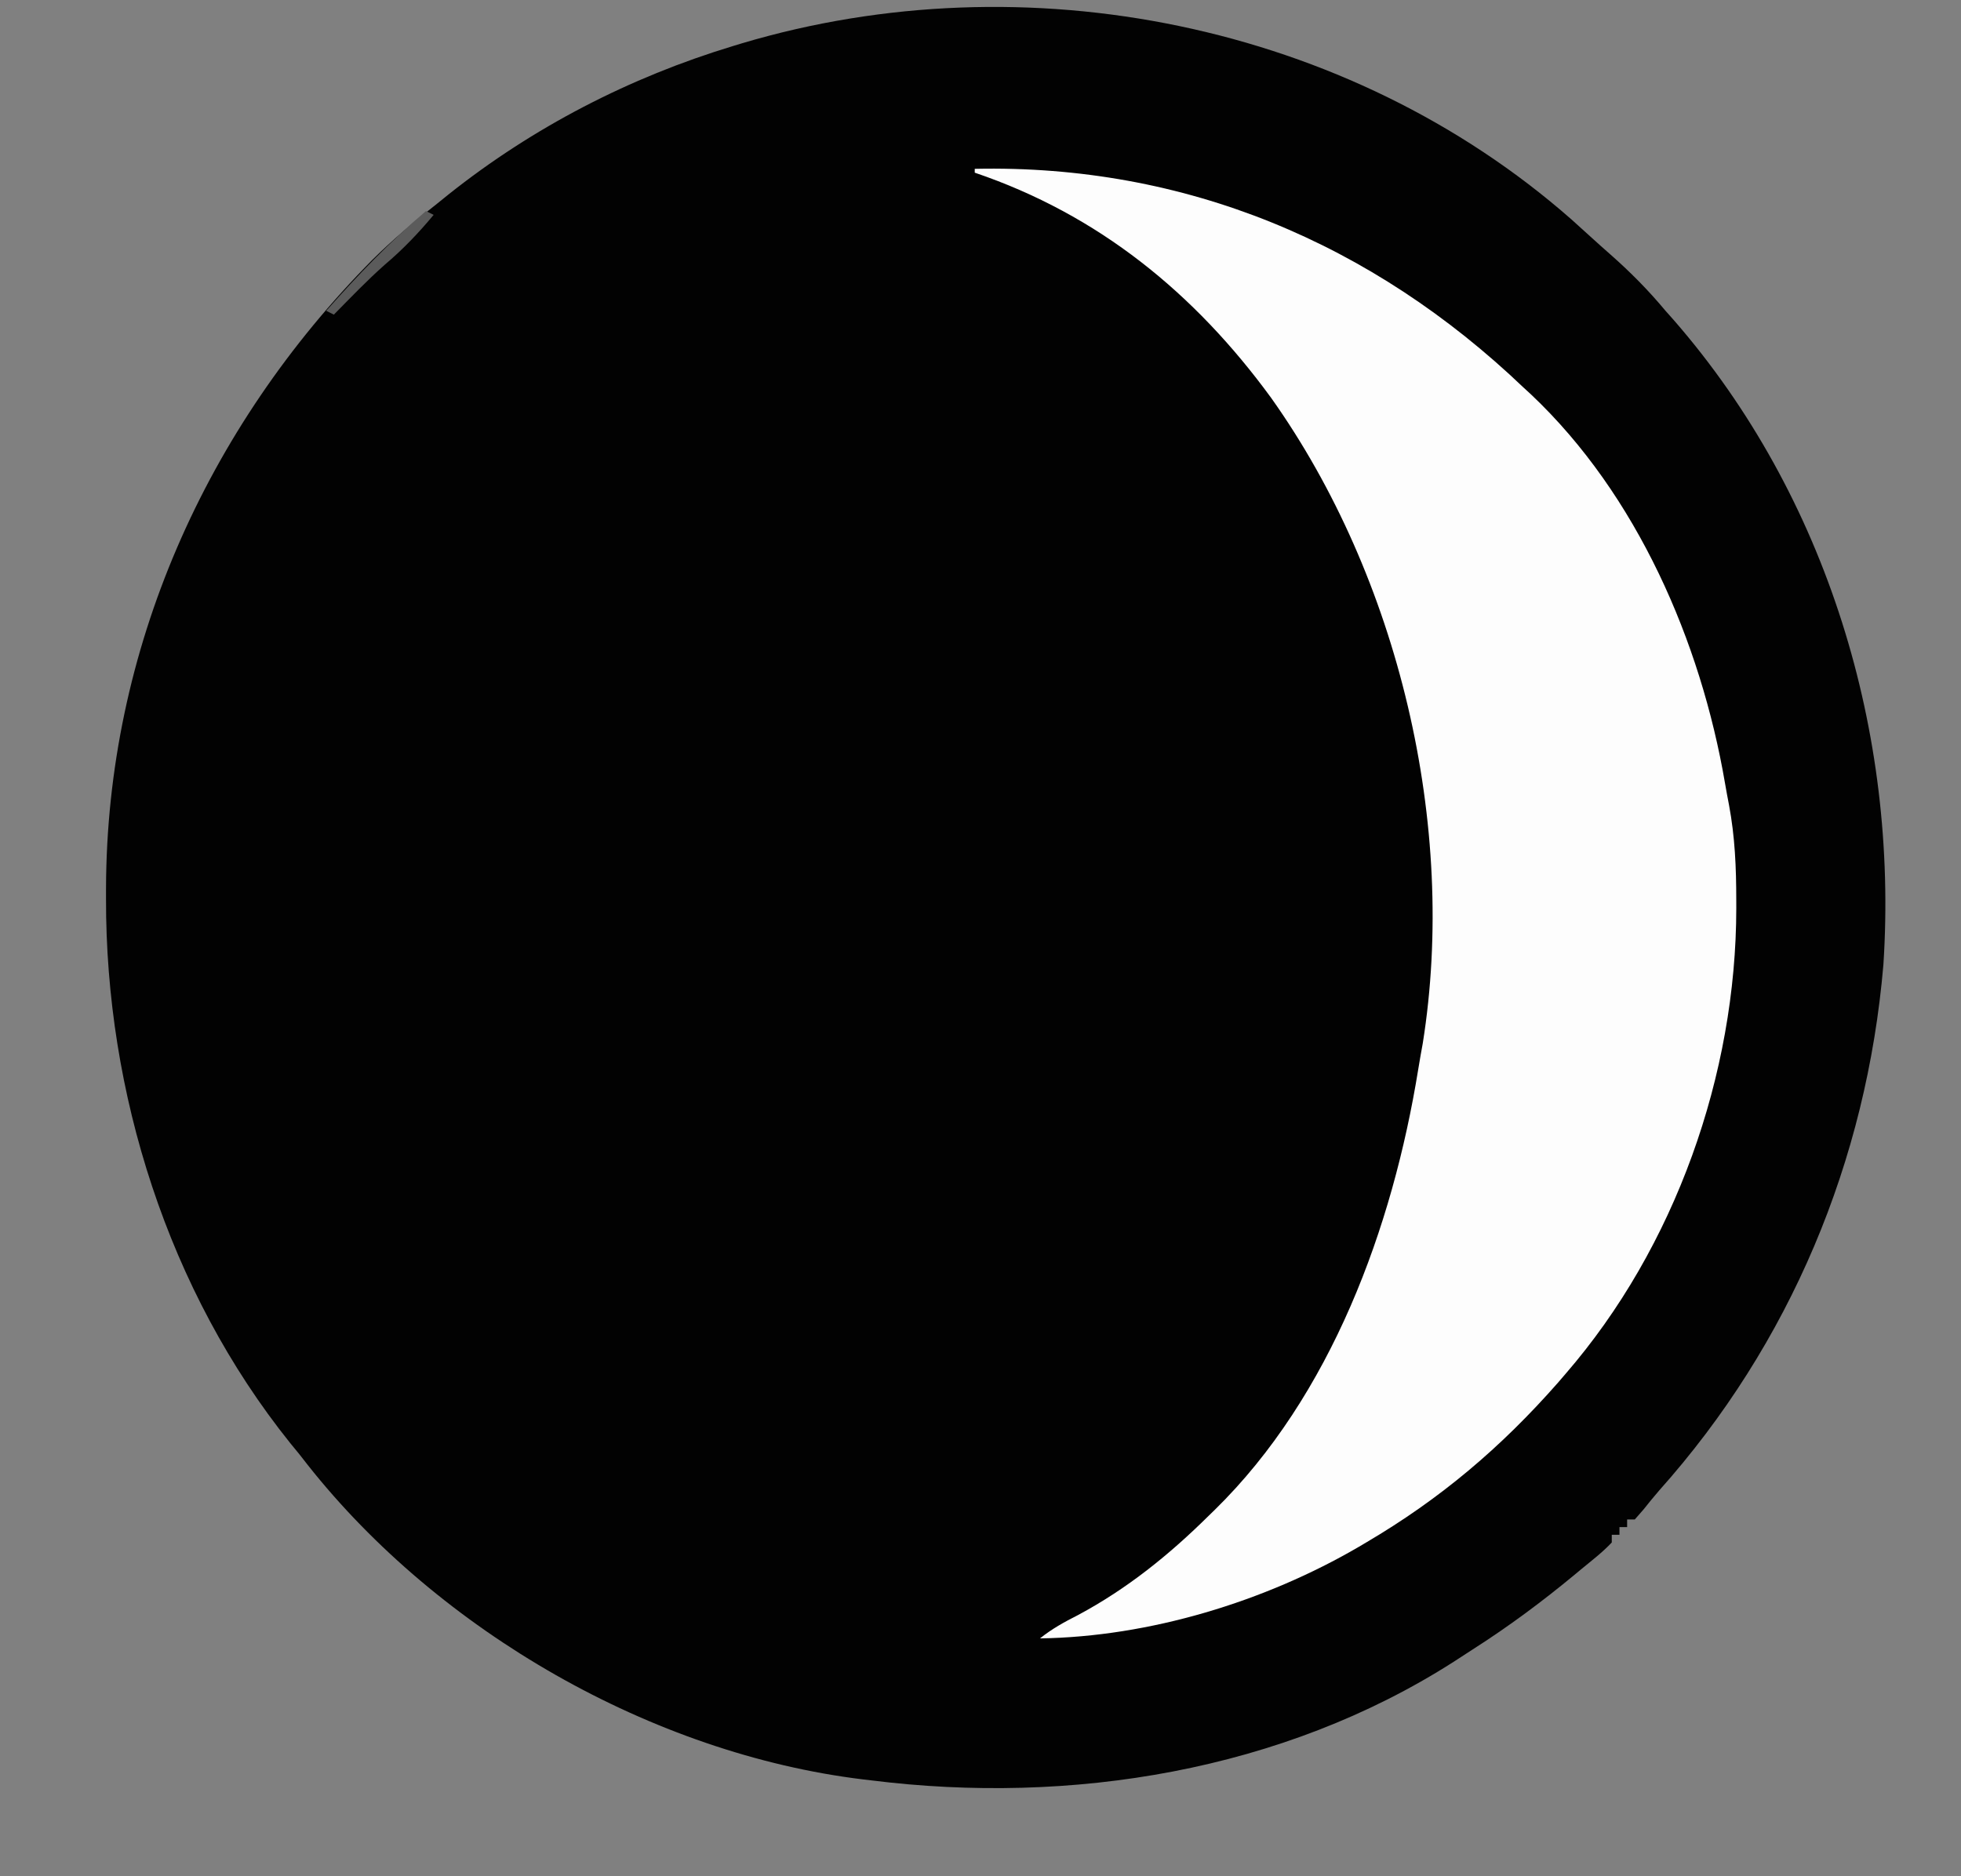 <?xml version="1.0" encoding="UTF-8"?>
<svg version="1.1" xmlns="http://www.w3.org/2000/svg" width="511" height="489">
<rect width="100%" height="100%" fill="#808080" stroke="none"/>
<path d="M0 0 C1.678 1.504 3.348 3.015 5.012 4.535 C6.703 6.077 8.409 7.603 10.129 9.113 C15.368 13.727 20.059 18.466 24.523 23.824 C25.236 24.626 25.949 25.428 26.684 26.254 C66.712 72.205 85.223 133.915 81.301 194.249 C76.946 245.36 57.047 293.013 22.86 331.291 C21.459 332.898 20.133 334.554 18.801 336.219 C18.049 337.079 17.298 337.938 16.523 338.824 C15.863 338.824 15.203 338.824 14.523 338.824 C14.523 339.484 14.523 340.144 14.523 340.824 C13.863 340.824 13.203 340.824 12.523 340.824 C12.523 341.484 12.523 342.144 12.523 342.824 C11.863 342.824 11.203 342.824 10.523 342.824 C10.523 343.484 10.523 344.144 10.523 344.824 C8.104 347.407 5.248 349.573 2.523 351.824 C1.992 352.266 1.461 352.708 0.914 353.164 C-7.613 360.234 -16.367 366.733 -25.705 372.692 C-27.381 373.763 -29.047 374.852 -30.711 375.941 C-75.329 404.466 -130.554 413.33 -182.477 406.824 C-183.206 406.738 -183.934 406.652 -184.686 406.564 C-239.519 399.855 -294.943 368.033 -329.277 324.637 C-330.003 323.709 -330.729 322.78 -331.477 321.824 C-332.254 320.875 -333.031 319.927 -333.832 318.949 C-365.699 279.229 -381.968 227.553 -381.852 177.012 C-381.851 176.117 -381.85 175.223 -381.85 174.301 C-381.677 112.274 -355.872 54.426 -312.414 10.512 C-307.076 5.222 -301.4 0.45 -295.477 -4.176 C-294.516 -4.953 -293.556 -5.73 -292.566 -6.531 C-270.563 -24.028 -245.376 -37.031 -218.477 -45.176 C-217.712 -45.408 -216.948 -45.641 -216.161 -45.881 C-142.186 -67.913 -58.238 -51.165 0 0 Z " fill="#020202" transform="translate(409.477,57.176)"/>
<path d="M0 0 C54.818 -1.179 103.56 19.338 143 57 C143.655 57.602 144.31 58.204 144.984 58.824 C172.613 84.94 189.201 123.297 195.497 160.081 C195.83 162.013 196.184 163.941 196.56 165.864 C198.099 174.072 198.437 182.162 198.438 190.5 C198.44 191.21 198.442 191.92 198.444 192.651 C198.421 236.045 182.499 281.077 154 314 C153.34 314.77 152.68 315.539 152 316.332 C137.159 333.219 121.356 346.615 102 358 C101.395 358.358 100.789 358.717 100.166 359.086 C75.572 373.452 45.496 382.584 17 383 C20.109 380.508 23.326 378.738 26.875 376.938 C39.735 370.061 50.658 361.229 61 351 C61.497 350.518 61.994 350.035 62.506 349.538 C92.903 319.753 108.903 275.863 115.56 234.718 C115.926 232.454 116.327 230.201 116.742 227.945 C125.828 171.066 110.427 106.4 77.223 59.675 C57.284 32.366 32.226 11.936 0 1 C0 0.67 0 0.34 0 0 Z " fill="#FDFDFD" transform="translate(254,44)"/>
<path d="M0 0 C0.66 0.33 1.32 0.66 2 1 C-1.951 5.753 -6.019 10.001 -10.734 13.992 C-15.37 18.101 -19.658 22.586 -24 27 C-24.66 26.67 -25.32 26.34 -26 26 C-17.832 16.751 -9.42 7.983 0 0 Z " fill="#5B5B5B" transform="translate(111,55)"/>
</svg>